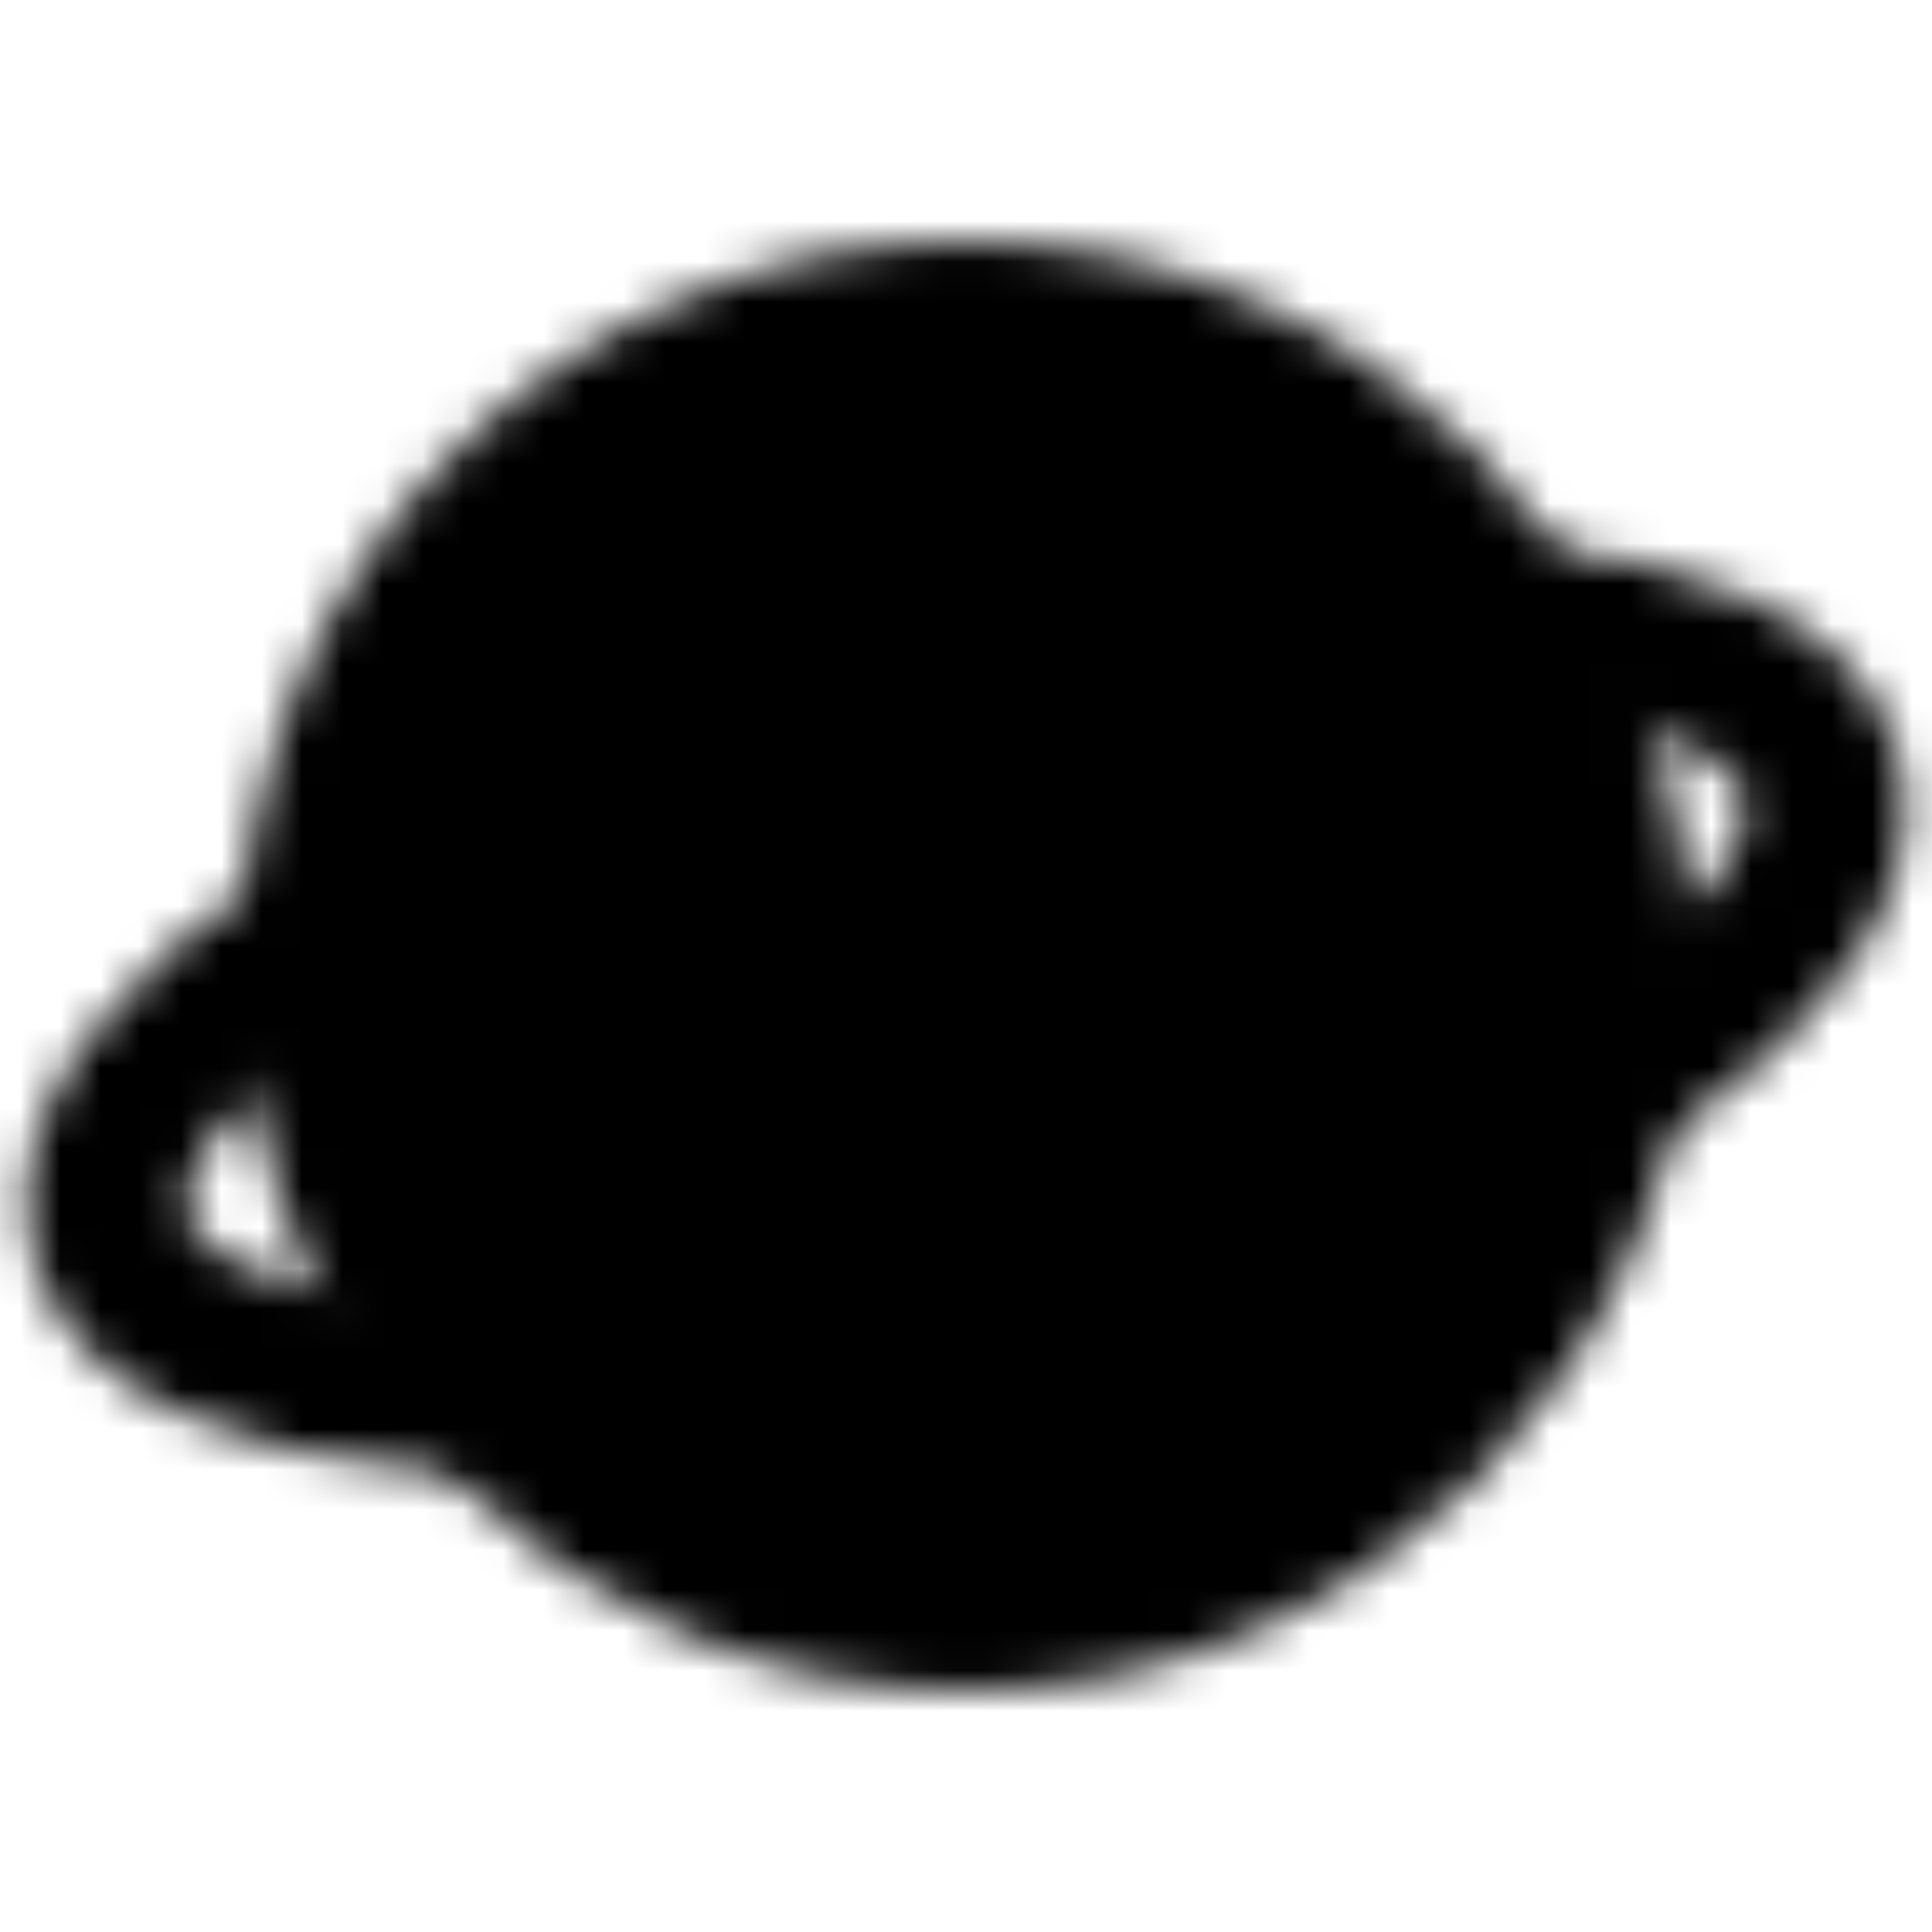 <?xml version="1.0" encoding="utf-8"?>
<!-- Generator: www.svgicons.com -->
<svg xmlns="http://www.w3.org/2000/svg" width="800" height="800" viewBox="0 0 48 48">
<defs><mask id="ipTPlanet0"><g fill="none" stroke="#fff" stroke-linejoin="round" stroke-width="4"><path fill="#555" d="M24 40c8.837 0 16-7.163 16-16S32.837 8 24 8S8 15.163 8 24s7.163 16 16 16Z"/><path stroke-linecap="round" d="M37.564 15.51c4.22.368 7.115 1.662 7.686 3.796c1.144 4.268-7.443 10.277-19.18 13.421c-11.736 3.145-22.177 2.235-23.32-2.033c-.6-2.236 1.472-4.95 5.269-7.48"/></g></mask></defs><path fill="currentColor" d="M0 0h48v48H0z" mask="url(#ipTPlanet0)"/>
</svg>